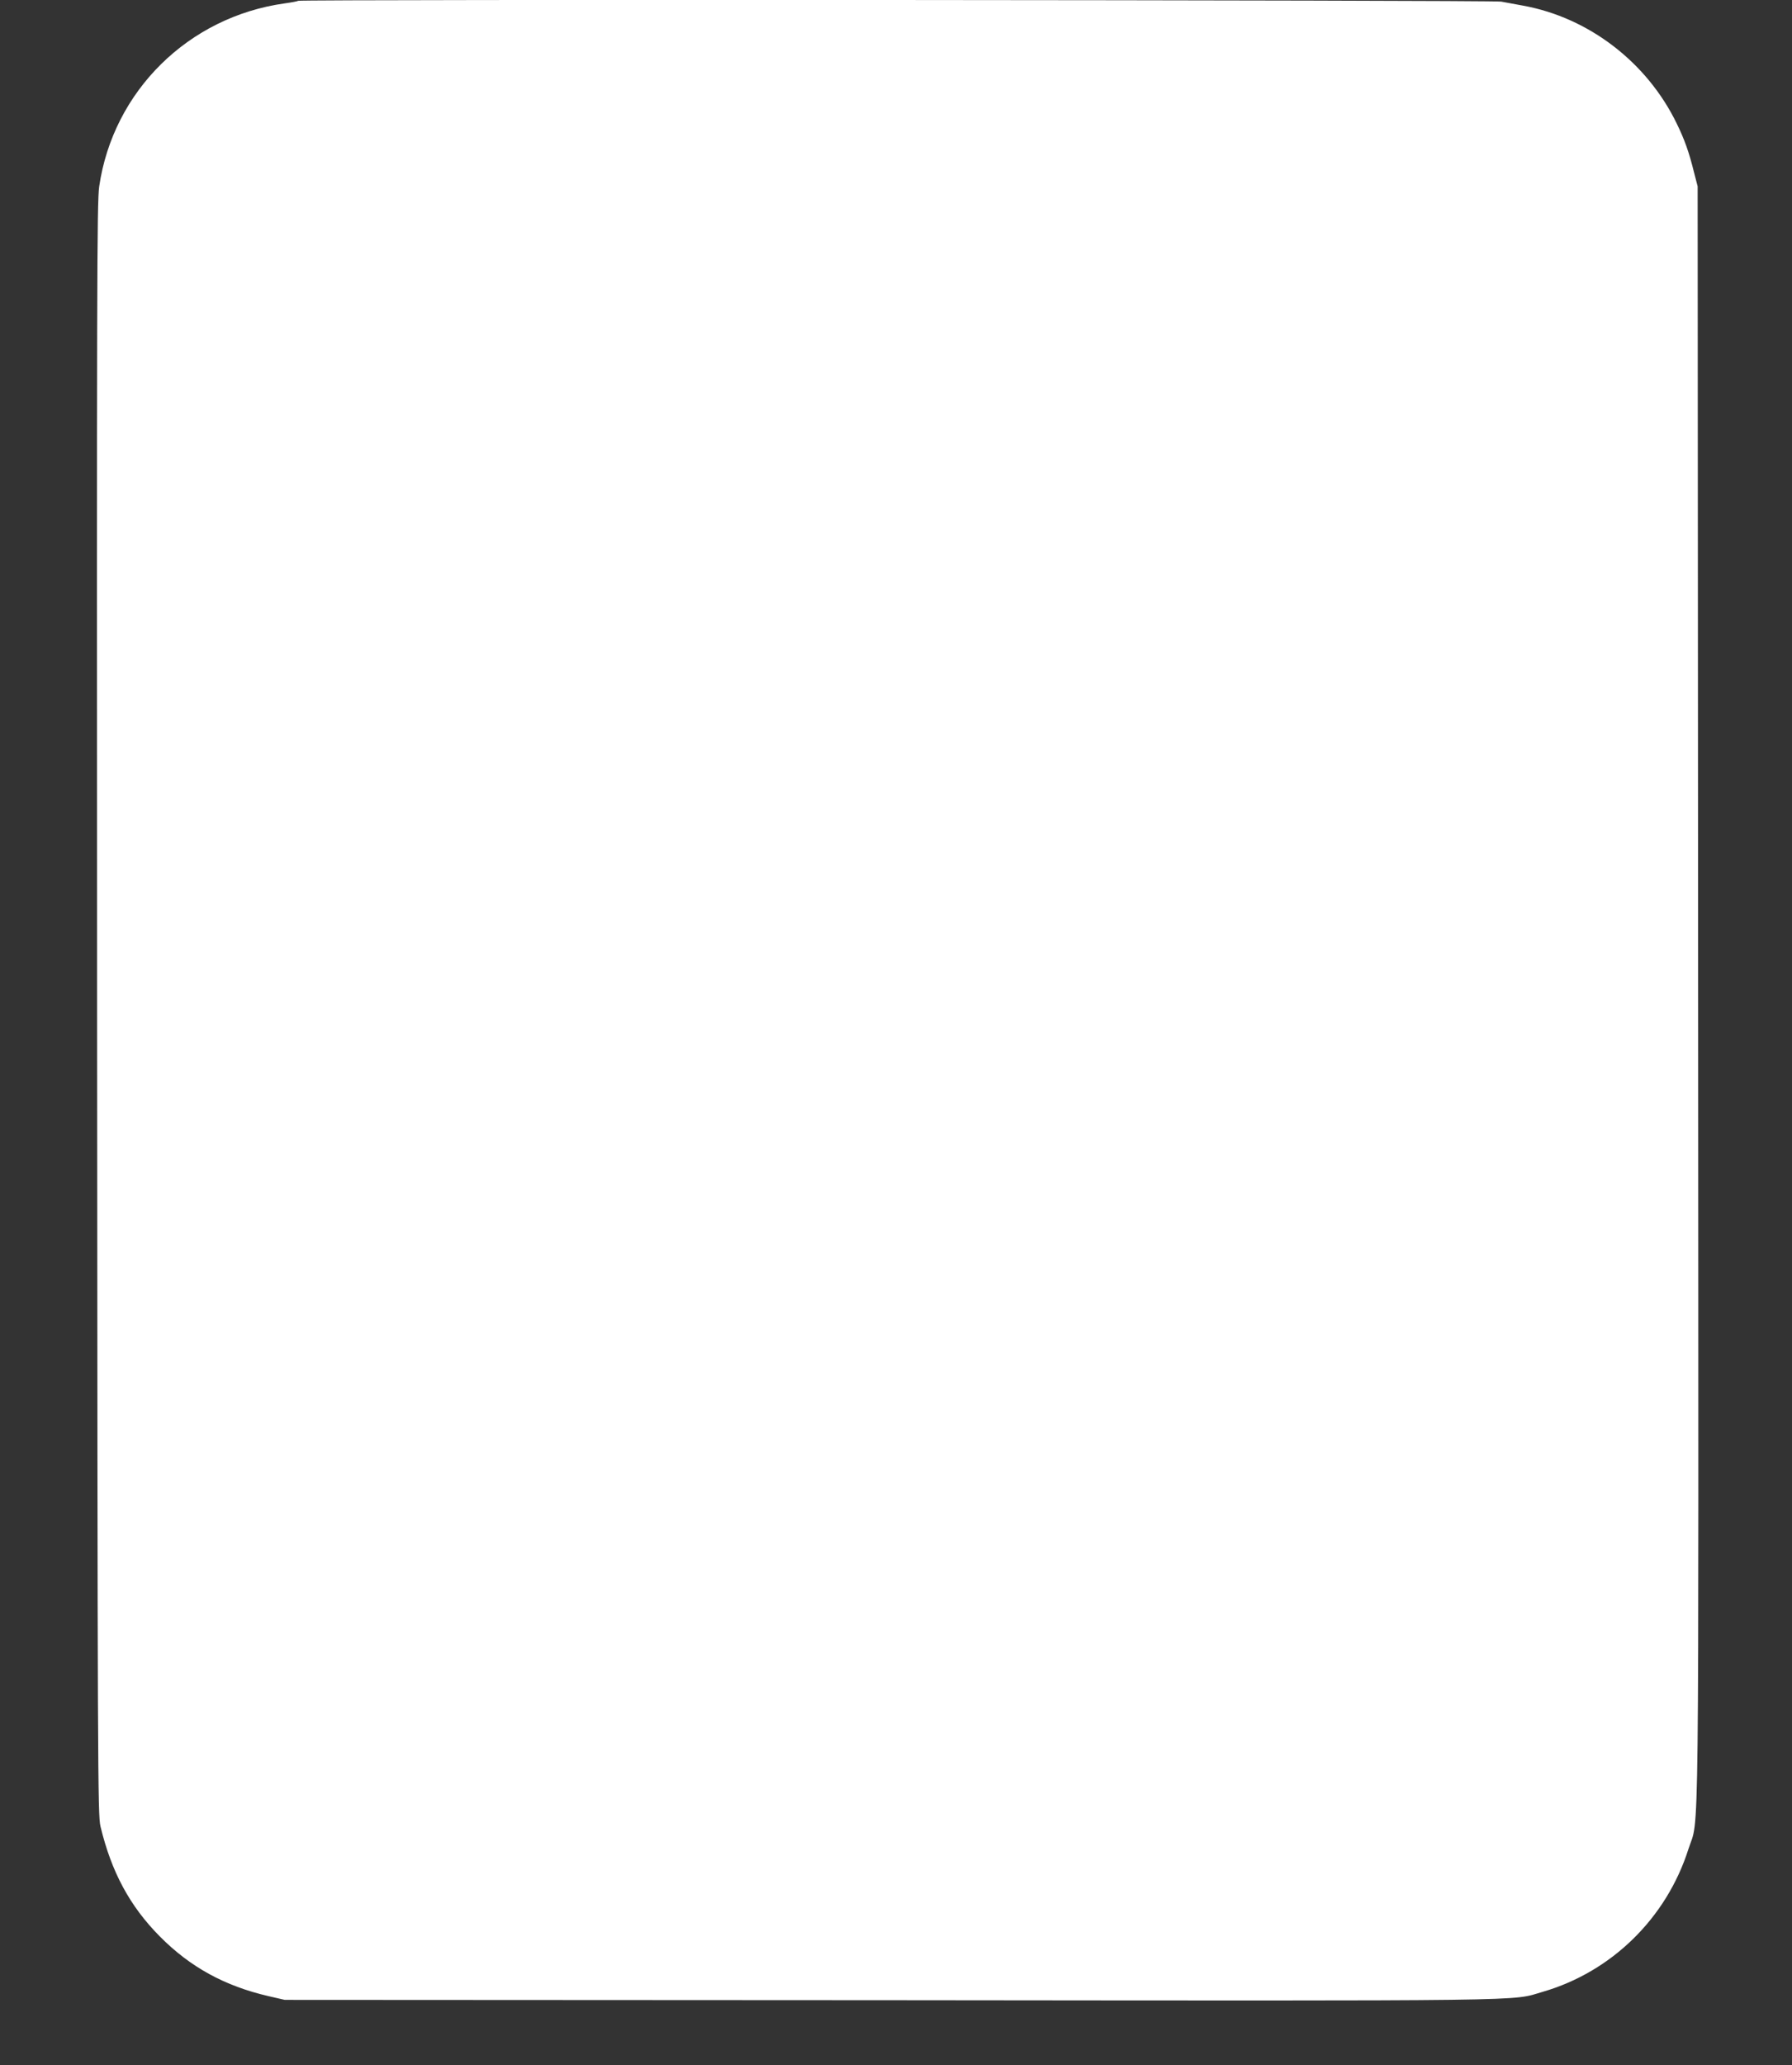 <?xml version="1.0" standalone="no"?>
<!DOCTYPE svg PUBLIC "-//W3C//DTD SVG 20010904//EN"
 "http://www.w3.org/TR/2001/REC-SVG-20010904/DTD/svg10.dtd">
<svg version="1.0" xmlns="http://www.w3.org/2000/svg"
 width="1111pt" height="1280pt" viewBox="0 0 1111 1280"
 preserveAspectRatio="xMidYMid meet">
<rect x="0" y="0" width="1111" height="1280" fill="#333333" stroke="none"/>
<g transform="translate(0,1280) scale(0.1,-0.1)"
fill="#ffffff" stroke="none">
<path d="M1848 12795 c-2 -3 -40 -10 -83 -16 -597 -83 -1064 -544 -1150 -1135
-14 -99 -15 -587 -13 -5099 3 -4764 4 -4993 21 -5065 68 -283 182 -494 367
-681 189 -191 403 -308 675 -371 l100 -23 3750 -2 c4087 -4 3847 -7 4050 52
427 124 767 457 903 885 68 214 63 -227 60 5305 l-3 5000 -22 85 c-31 126 -59
205 -108 305 -184 379 -545 656 -952 730 -48 9 -110 20 -136 25 -49 10 -7449
15 -7459 5z"/>
</g>
</svg>
